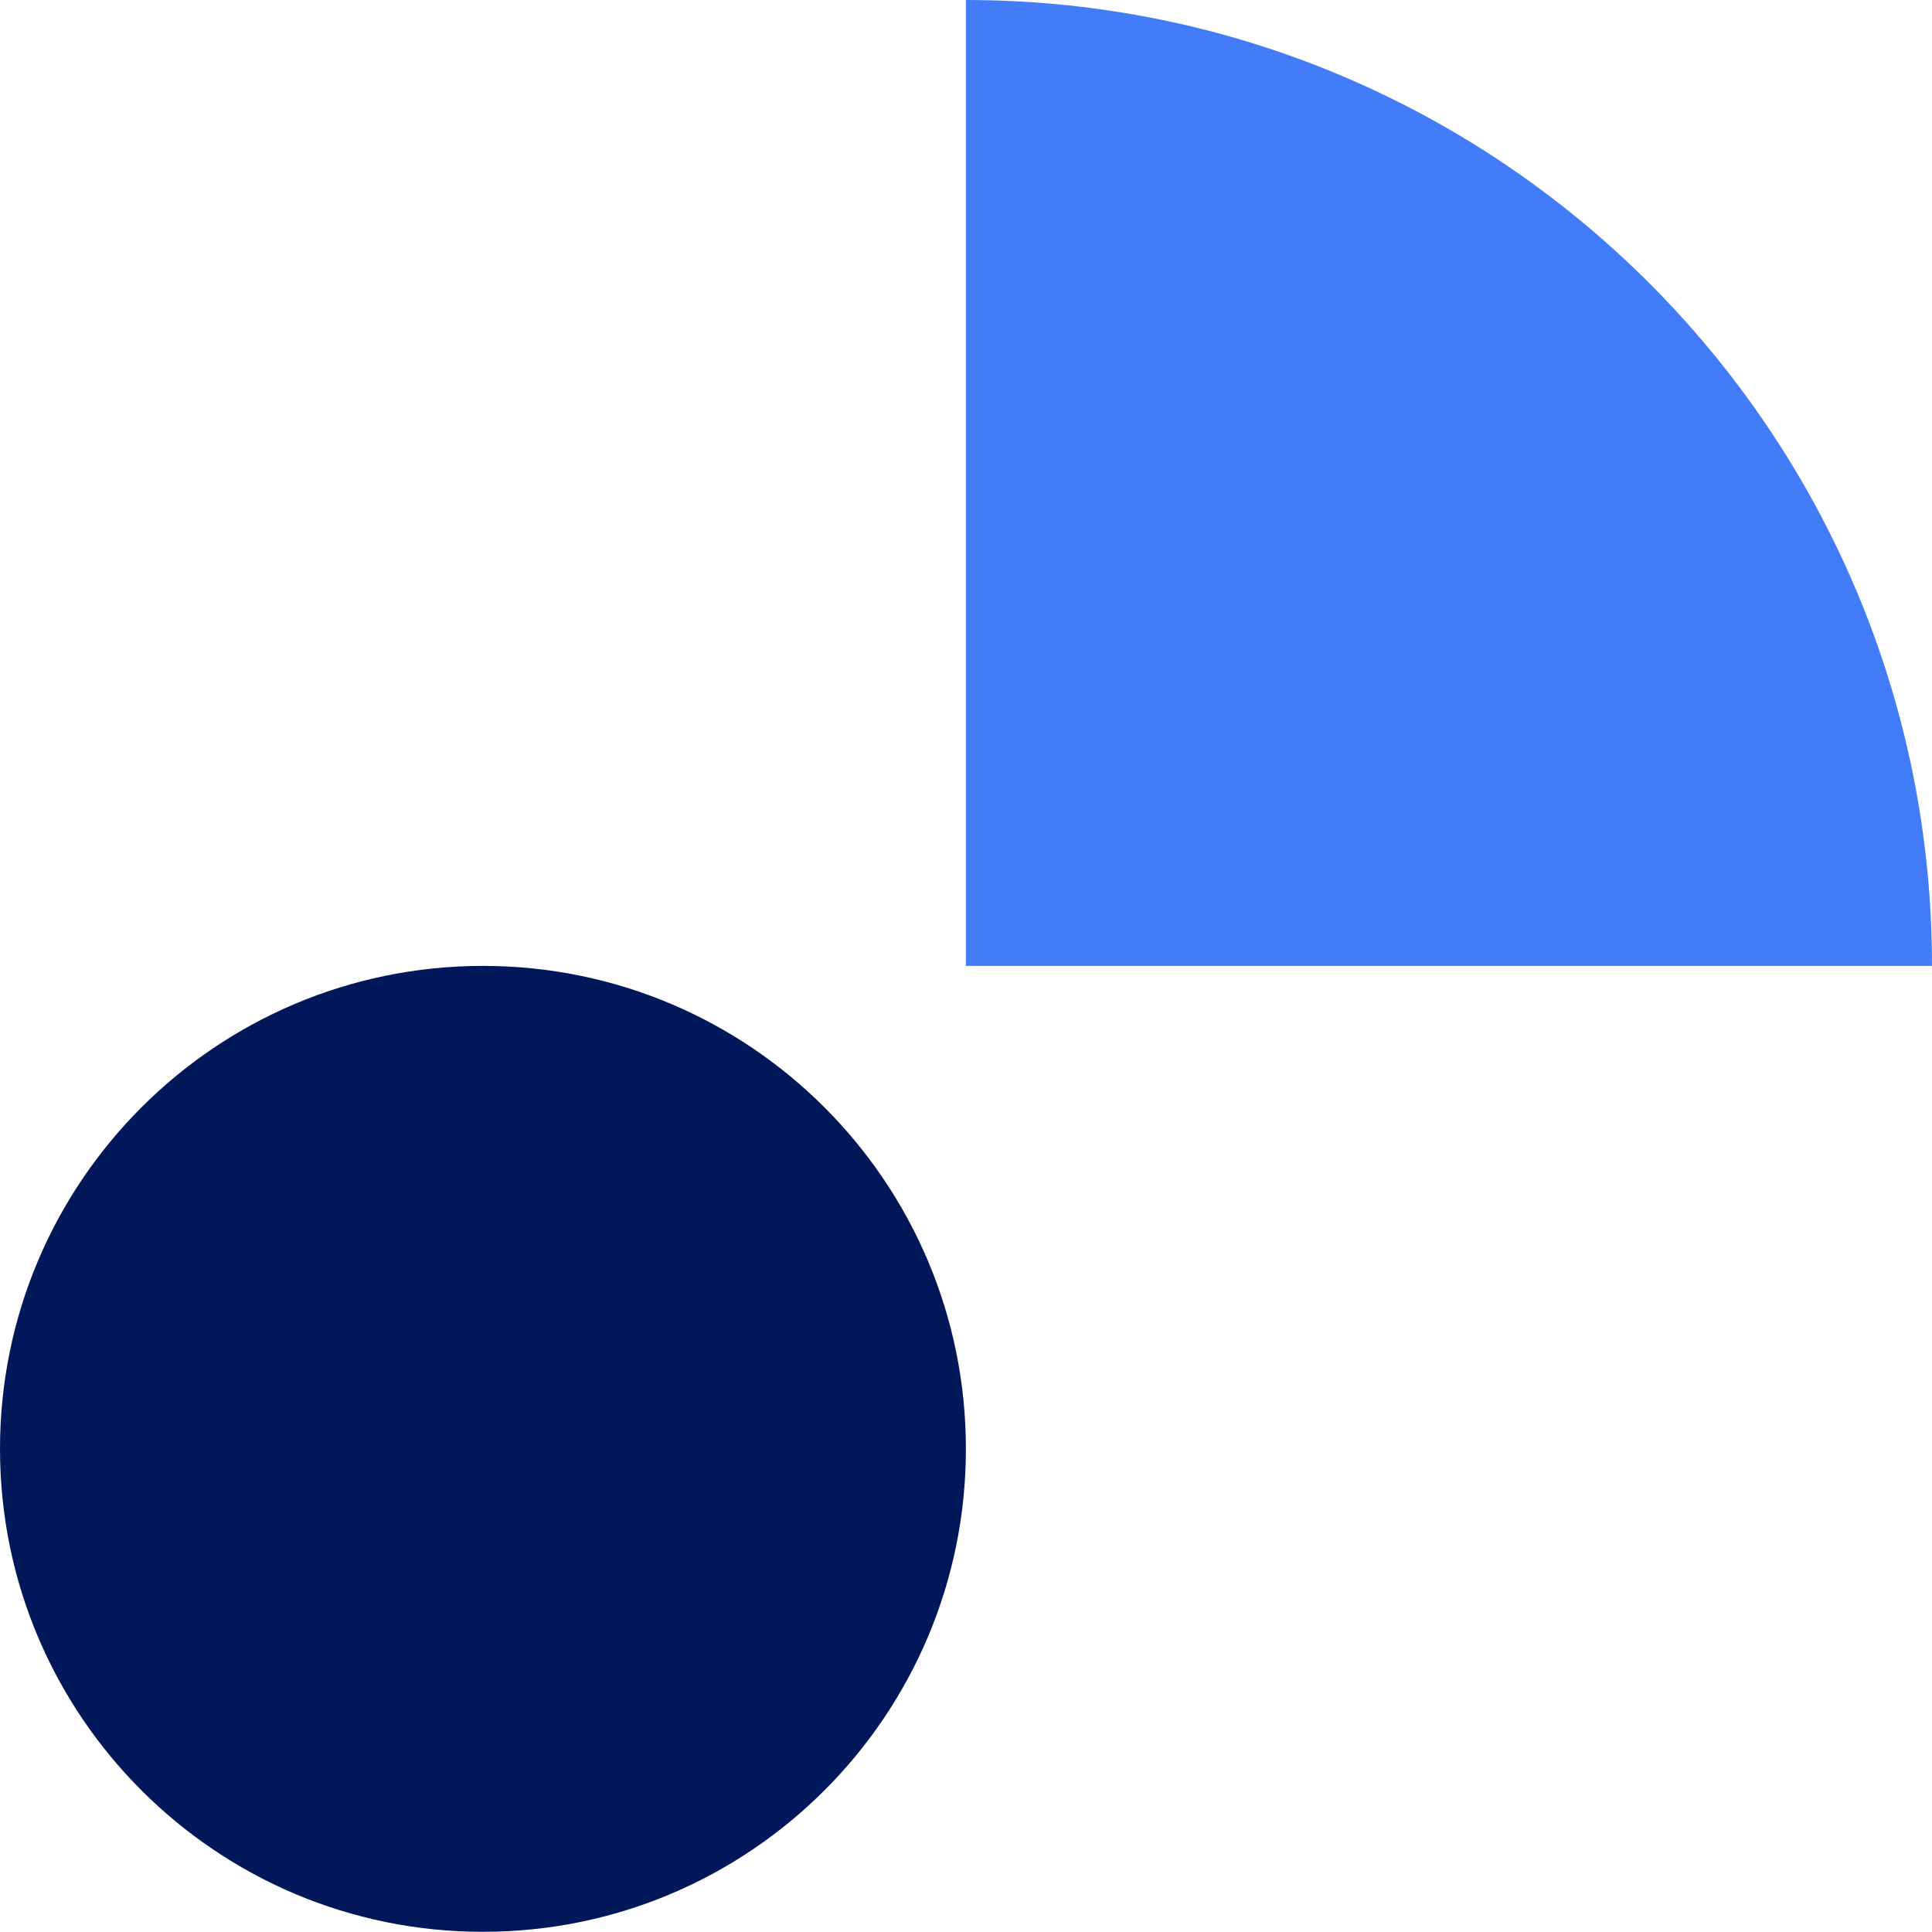 <svg width="100" height="100" fill="none" xmlns="http://www.w3.org/2000/svg"><path d="M24.998 99.99c13.805 0 24.997-11.191 24.997-24.997S38.804 49.995 24.998 49.995 0 61.187 0 74.993c0 13.806 11.192 24.998 24.998 24.998z" fill="#00175A"/><path d="M100 49.995C100 22.381 77.61 0 49.995 0v49.995H100z" fill="#427CF8"/></svg>